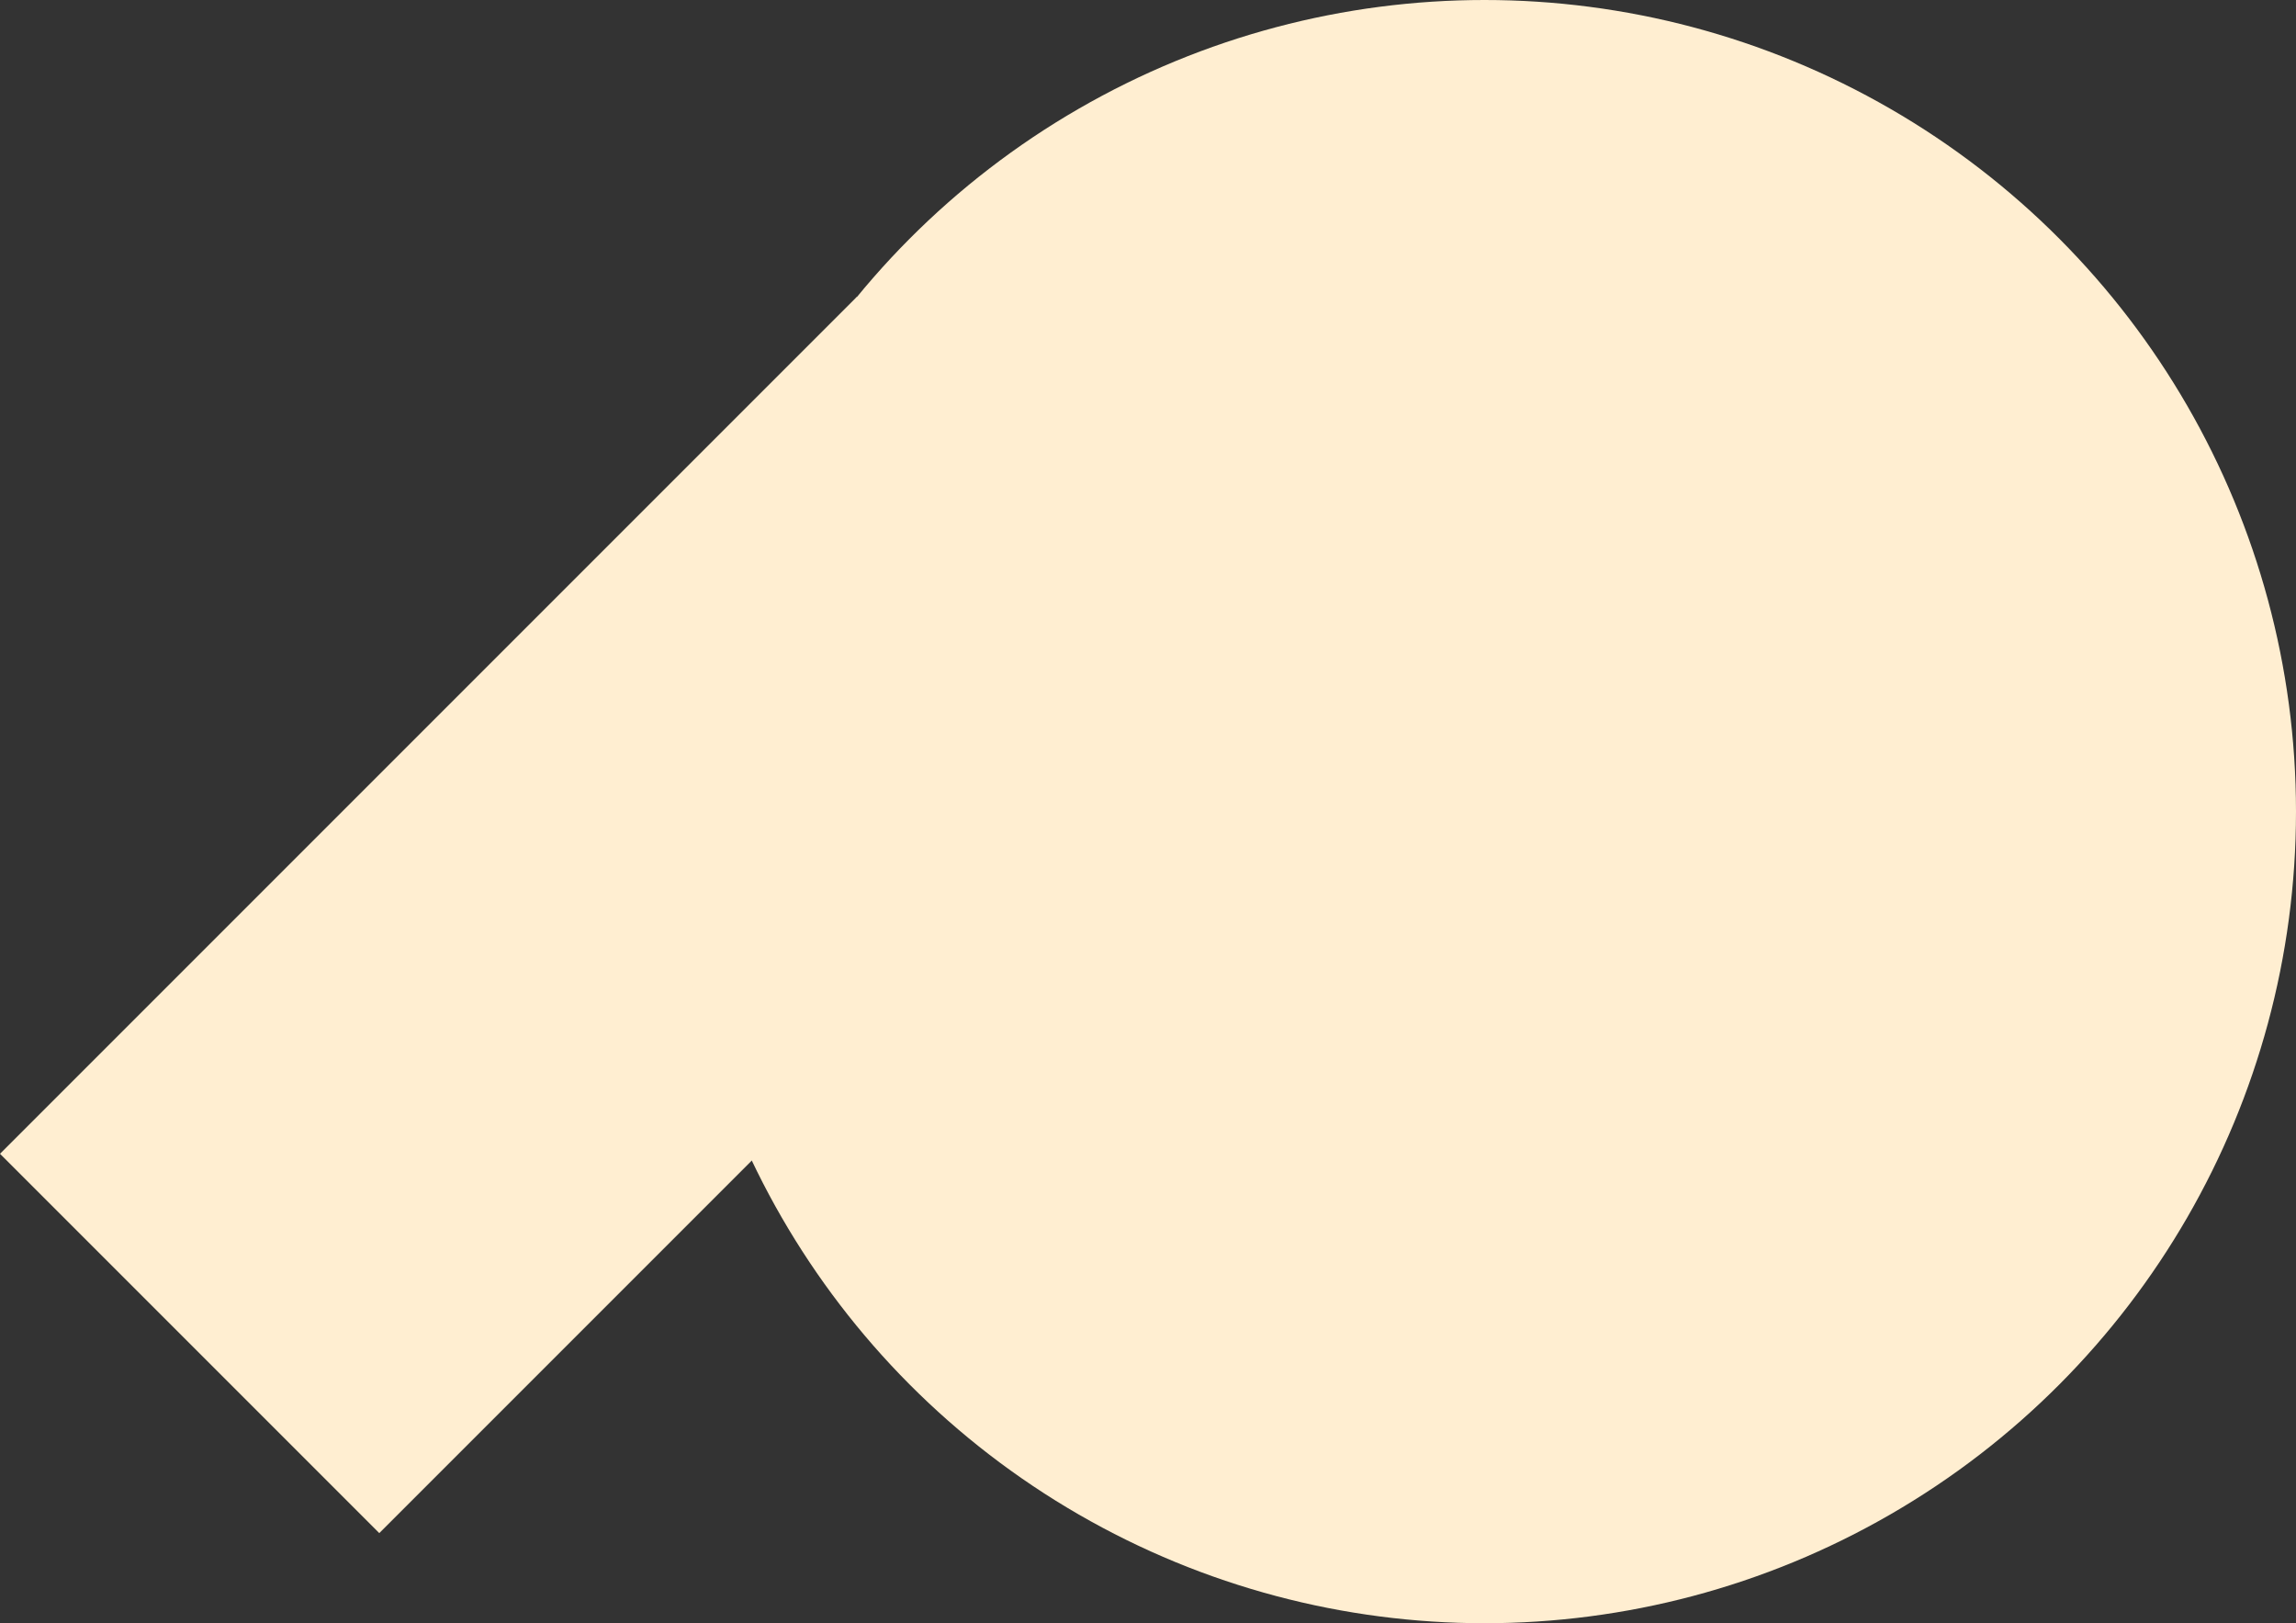 <svg xmlns="http://www.w3.org/2000/svg" width="1160" height="820" viewBox="0 0 1160 820">
  <rect x="0" y="0" width="1160" height="820" fill="#333333" stroke="none"/>
  <g id="Groupe_10349" data-name="Groupe 10349" transform="translate(-250 -250)">
    <rect id="Rectangle_286" data-name="Rectangle 286" width="612.145" height="271" transform="translate(250 832.852) rotate(-45)" fill="#ffeed1"/>
    <circle id="Ellipse_9" data-name="Ellipse 9" cx="410" cy="410" r="410" transform="translate(590 250)" fill="#ffeed1"/>
  </g>
</svg>
